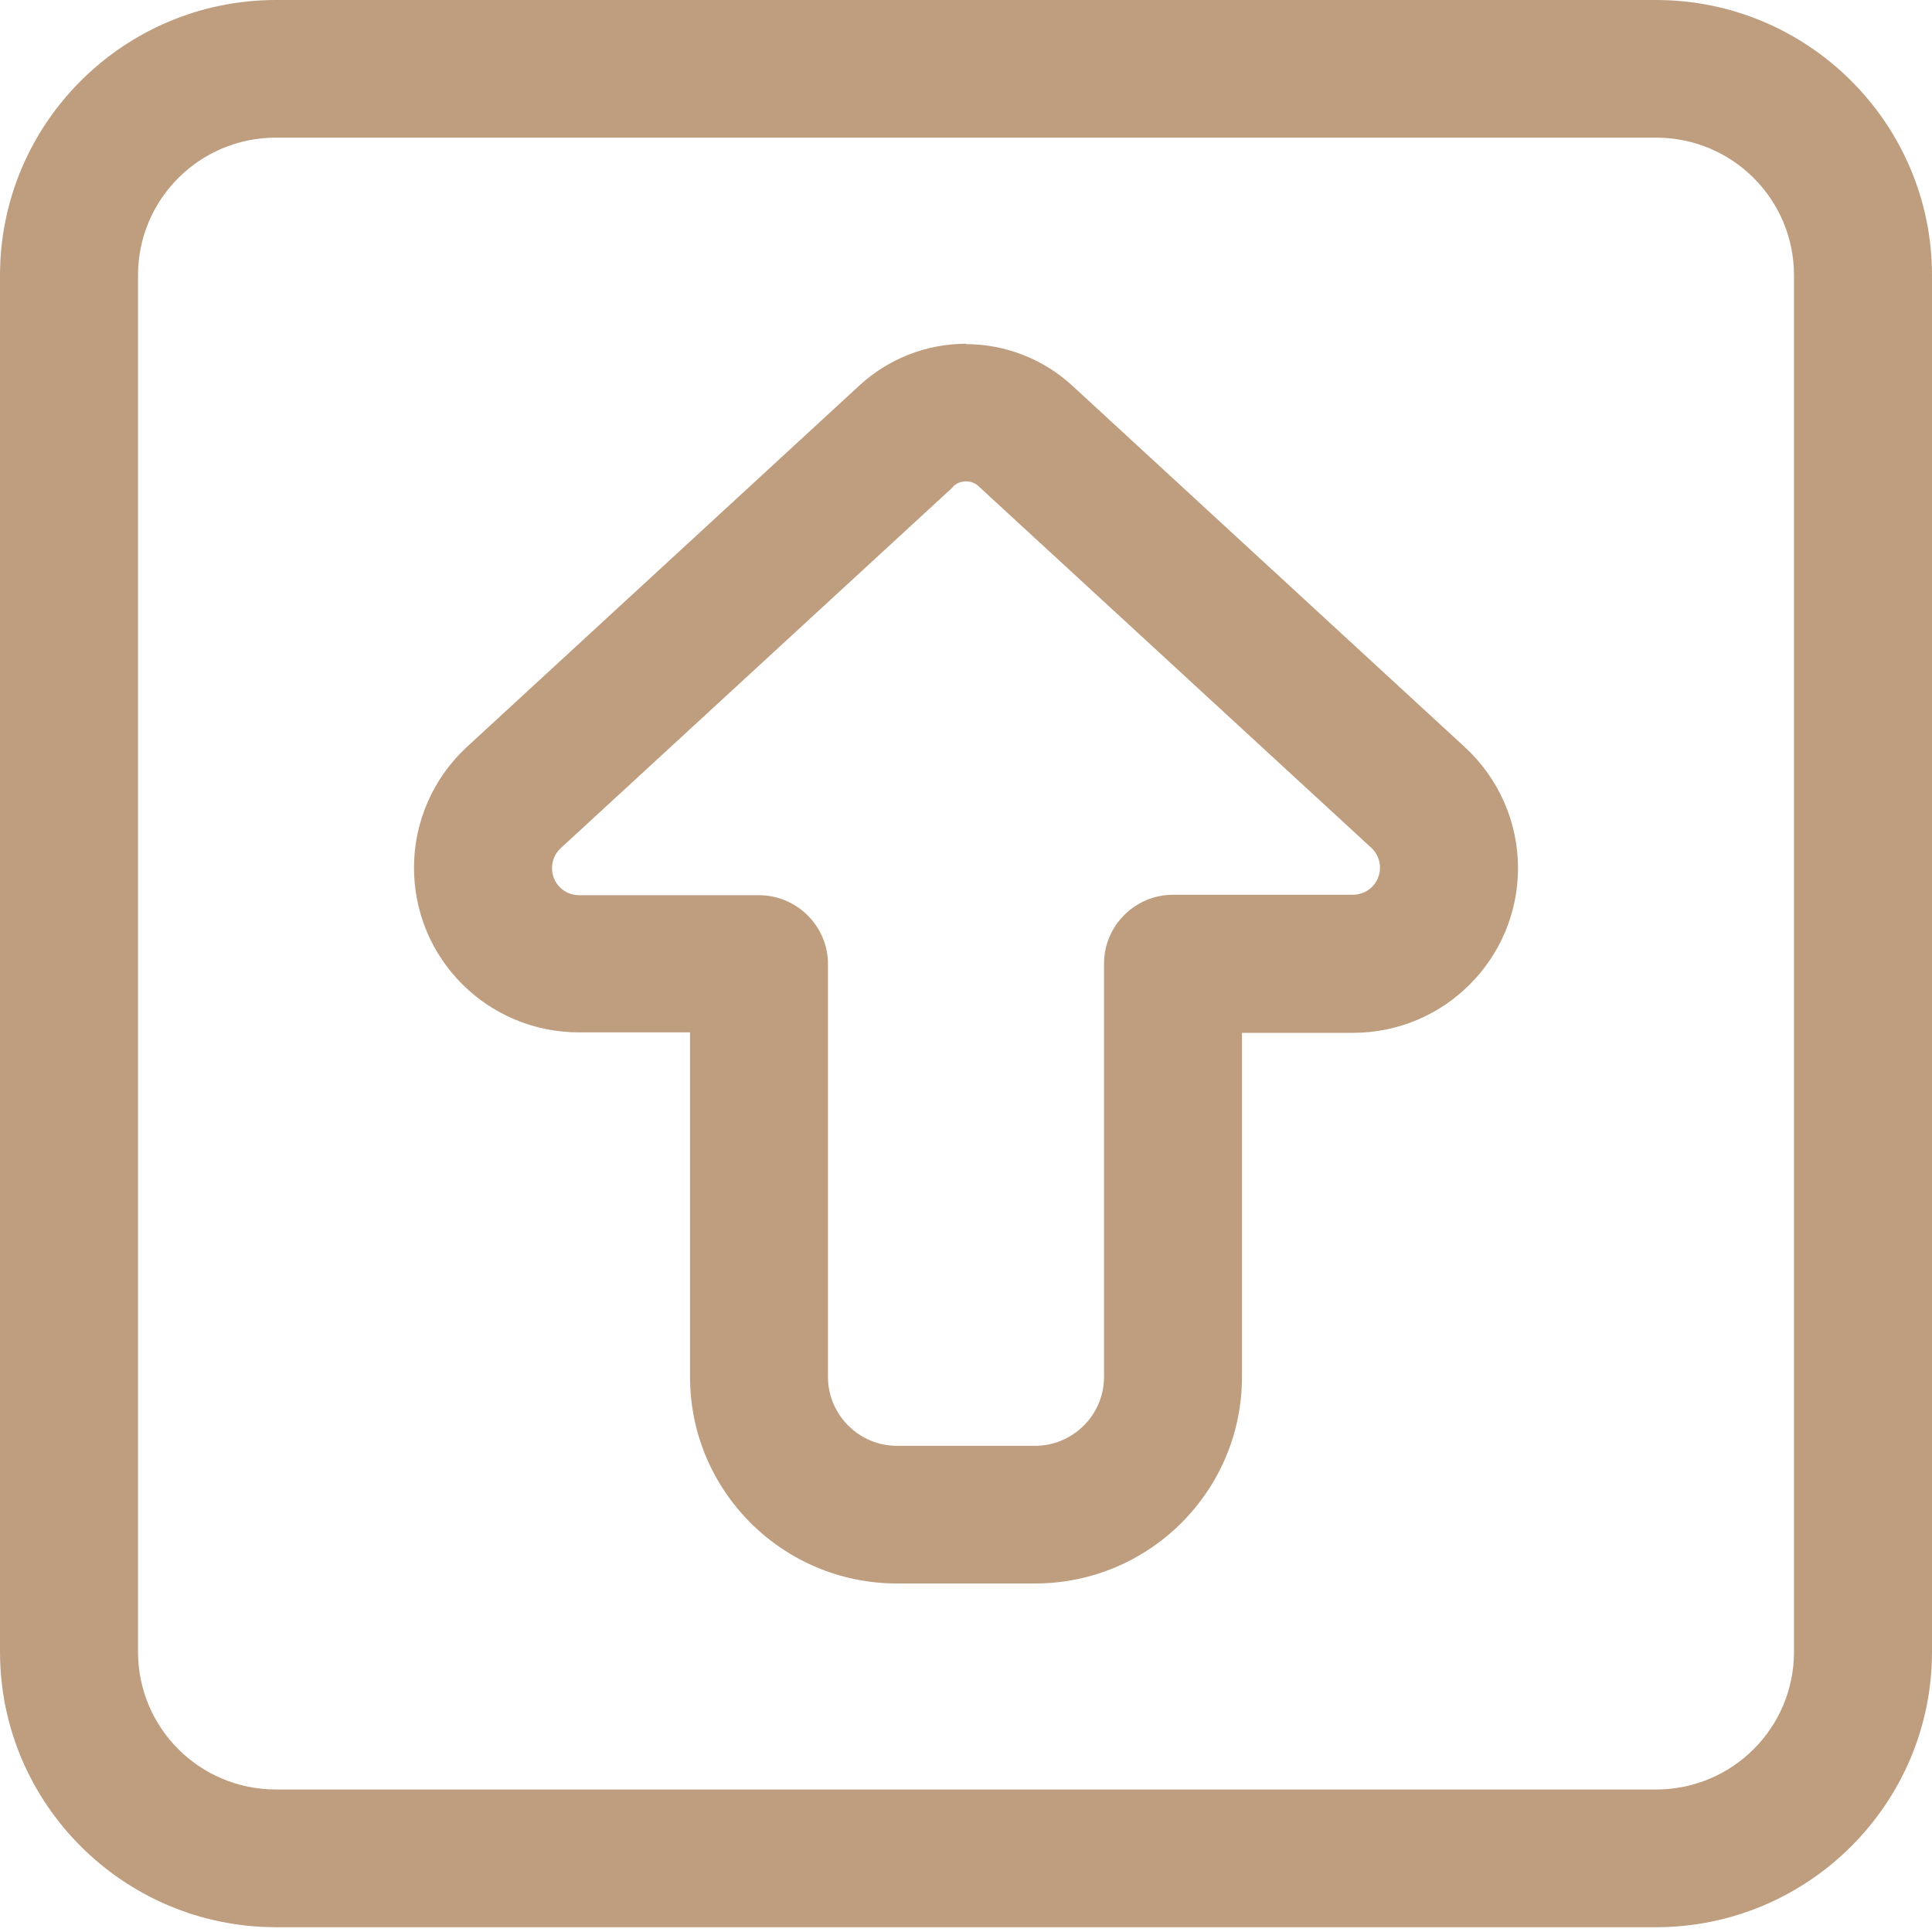 <svg width="25" height="25" viewBox="0 0 25 25" fill="none" xmlns="http://www.w3.org/2000/svg">
<path d="M3.571 1.781C2.584 1.781 1.786 2.577 1.786 3.562V21.375C1.786 22.36 2.584 23.156 3.571 23.156H21.429C22.416 23.156 23.214 22.36 23.214 21.375V3.562C23.214 2.577 22.416 1.781 21.429 1.781H3.571ZM0 3.562C0 1.598 1.602 0 3.571 0H21.429C23.398 0 25 1.598 25 3.562V21.375C25 23.34 23.398 24.938 21.429 24.938H3.571C1.602 24.938 0 23.34 0 21.375V3.562ZM12.5 4.453C13.013 4.453 13.505 4.648 13.878 4.993L18.956 9.669C19.392 10.07 19.643 10.637 19.643 11.233C19.643 12.408 18.689 13.365 17.506 13.365H16.071V17.818C16.071 19.293 14.872 20.49 13.393 20.49H11.607C10.128 20.49 8.929 19.293 8.929 17.818V13.359H7.494C6.311 13.359 5.357 12.408 5.357 11.227C5.357 10.632 5.608 10.064 6.044 9.663L11.122 4.987C11.495 4.642 11.992 4.448 12.5 4.448V4.453ZM12.333 6.301L7.254 10.977C7.182 11.044 7.143 11.138 7.143 11.233C7.143 11.428 7.299 11.584 7.494 11.584H9.821C10.312 11.584 10.714 11.985 10.714 12.474V17.818C10.714 18.308 11.116 18.709 11.607 18.709H13.393C13.884 18.709 14.286 18.308 14.286 17.818V12.469C14.286 11.979 14.688 11.578 15.179 11.578H17.506C17.701 11.578 17.857 11.422 17.857 11.227C17.857 11.133 17.818 11.038 17.745 10.971L12.667 6.296C12.623 6.251 12.561 6.229 12.5 6.229C12.439 6.229 12.377 6.251 12.333 6.296V6.301Z" fill="#BF9E80"/>
</svg>
